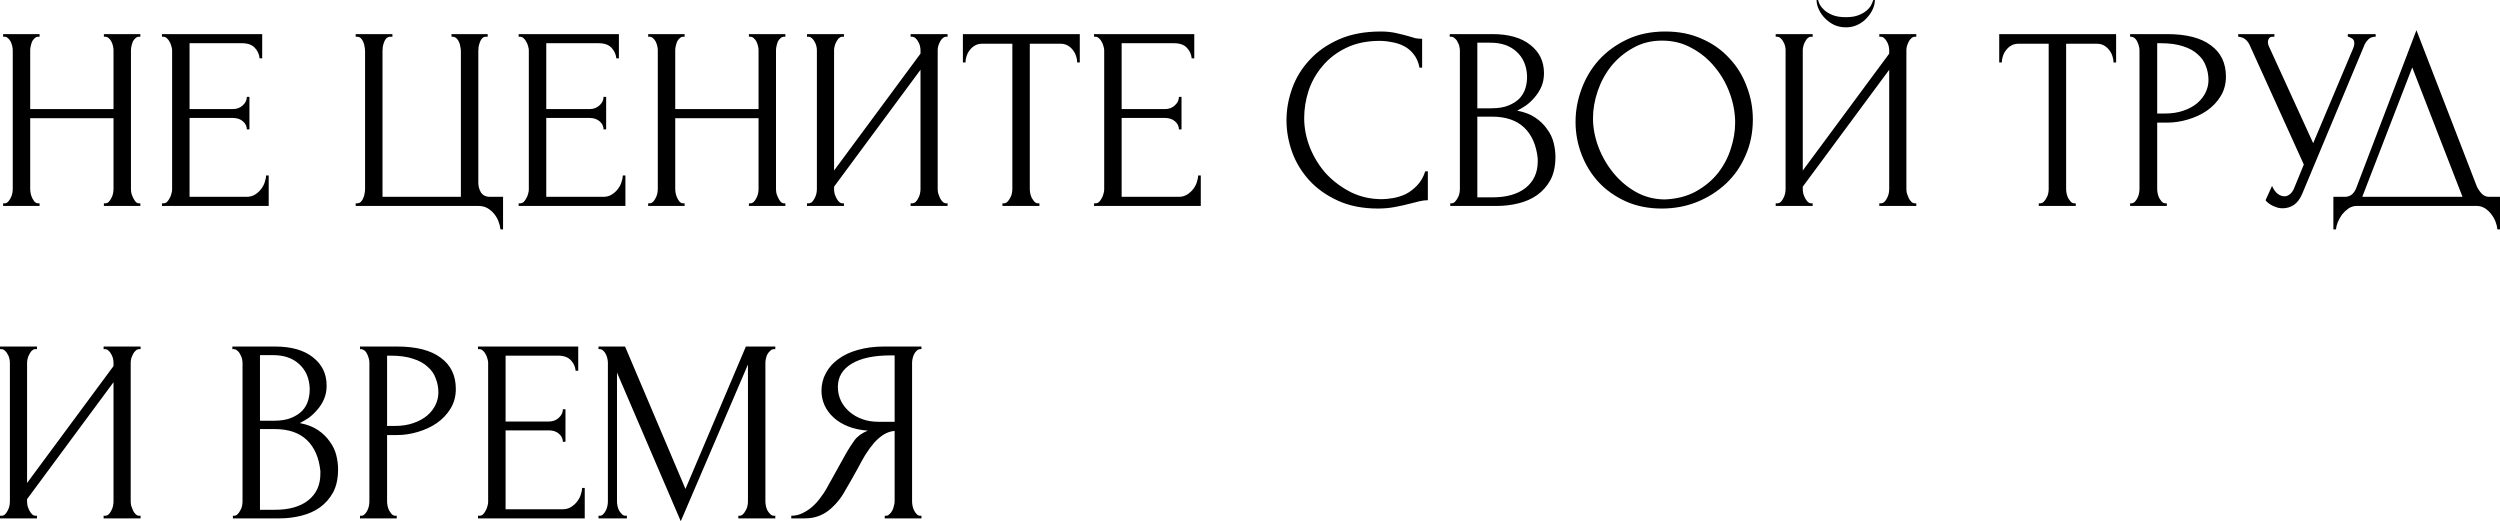 <?xml version="1.0" encoding="UTF-8"?> <svg xmlns="http://www.w3.org/2000/svg" viewBox="0 0 288.069 60.061" fill="none"> <path d="M11.97 23.43H12.12C12.26 23.43 12.39 23.38 12.51 23.28C12.63 23.16 12.73 23.02 12.81 22.86C12.91 22.68 12.98 22.5 13.02 22.32C13.06 22.12 13.08 21.94 13.08 21.78V13.62H3.48V21.78C3.48 21.94 3.5 22.12 3.54 22.32C3.58 22.5 3.64 22.67 3.72 22.83C3.8 22.99 3.89 23.13 3.99 23.25C4.11 23.37 4.25 23.43 4.41 23.43H4.56V23.73H0.36V23.43H0.51C0.65 23.43 0.78 23.38 0.9 23.28C1.02 23.16 1.12 23.02 1.2 22.86C1.3 22.68 1.37 22.5 1.41 22.32C1.45 22.12 1.47 21.94 1.47 21.78V5.79C1.47 5.65 1.45 5.49 1.41 5.31C1.37 5.13 1.31 4.96 1.23 4.8C1.15 4.64 1.05 4.51 0.93 4.41C0.81 4.29 0.67 4.23 0.51 4.23H0.36V3.93H4.56V4.23H4.41C4.25 4.23 4.11 4.29 3.99 4.41C3.87 4.51 3.77 4.64 3.69 4.8C3.63 4.96 3.58 5.13 3.54 5.31C3.5 5.49 3.48 5.65 3.48 5.79V12.57H13.08V5.79C13.08 5.65 13.06 5.49 13.02 5.31C12.98 5.13 12.92 4.96 12.84 4.8C12.76 4.64 12.66 4.51 12.54 4.41C12.42 4.29 12.28 4.23 12.12 4.23H11.97V3.93H16.17V4.23H16.02C15.86 4.23 15.72 4.29 15.6 4.41C15.48 4.51 15.38 4.64 15.3 4.8C15.24 4.96 15.19 5.13 15.15 5.31C15.11 5.49 15.09 5.65 15.09 5.79V21.78C15.09 21.94 15.11 22.12 15.15 22.32C15.21 22.5 15.28 22.67 15.36 22.83C15.44 22.99 15.53 23.13 15.63 23.25C15.75 23.37 15.88 23.43 16.02 23.43H16.17V23.73H11.97V23.43ZM18.662 23.43H18.812C18.972 23.43 19.112 23.38 19.232 23.28C19.352 23.16 19.452 23.02 19.532 22.86C19.632 22.7 19.702 22.53 19.742 22.35C19.802 22.17 19.832 22 19.832 21.84V5.79C19.832 5.65 19.802 5.49 19.742 5.31C19.702 5.13 19.632 4.96 19.532 4.8C19.452 4.64 19.352 4.51 19.232 4.41C19.112 4.29 18.972 4.23 18.812 4.23H18.662V3.93H30.212V6.72H29.912C29.872 6.26 29.692 5.86 29.372 5.52C29.052 5.16 28.552 4.98 27.872 4.98H21.842V12.57H26.822C27.282 12.57 27.662 12.43 27.962 12.15C28.282 11.87 28.442 11.54 28.442 11.16H28.742V14.91H28.442C28.442 14.55 28.292 14.24 27.992 13.98C27.692 13.72 27.302 13.59 26.822 13.59H21.842V22.68H28.412C28.792 22.68 29.122 22.59 29.402 22.41C29.682 22.23 29.912 22.02 30.092 21.78C30.292 21.52 30.432 21.25 30.512 20.97C30.612 20.67 30.662 20.42 30.662 20.22H30.962V23.73H18.662V23.43ZM40.986 23.43H41.135C41.316 23.43 41.465 23.37 41.586 23.25C41.706 23.13 41.796 22.99 41.855 22.83C41.935 22.67 41.986 22.5 42.006 22.32C42.046 22.12 42.066 21.94 42.066 21.78V5.88C42.066 5.74 42.046 5.57 42.006 5.37C41.986 5.17 41.935 4.99 41.855 4.83C41.796 4.67 41.706 4.53 41.586 4.41C41.465 4.29 41.316 4.23 41.135 4.23H40.986V3.93H45.216V4.23H44.916C44.756 4.25 44.615 4.32 44.496 4.44C44.396 4.56 44.315 4.7 44.255 4.86C44.195 5.02 44.146 5.2 44.106 5.4C44.086 5.58 44.076 5.74 44.076 5.88V22.68H53.106V5.88C53.106 5.74 53.085 5.58 53.045 5.4C53.025 5.2 52.975 5.02 52.896 4.86C52.836 4.7 52.746 4.56 52.625 4.44C52.506 4.32 52.366 4.25 52.205 4.23H52.026V3.93H56.195V4.23H55.926C55.765 4.25 55.636 4.32 55.536 4.44C55.435 4.56 55.355 4.7 55.296 4.86C55.236 5.02 55.186 5.2 55.146 5.4C55.126 5.58 55.116 5.74 55.116 5.88V21.06C55.116 21.46 55.216 21.83 55.415 22.17C55.636 22.51 55.986 22.68 56.466 22.68H57.966V26.43H57.666C57.646 26.171 57.576 25.88 57.455 25.56C57.355 25.26 57.196 24.97 56.975 24.69C56.776 24.43 56.516 24.2 56.195 24C55.896 23.82 55.536 23.73 55.116 23.73H40.986V23.43ZM59.765 23.43H59.916C60.076 23.43 60.215 23.38 60.336 23.28C60.456 23.16 60.555 23.02 60.635 22.86C60.736 22.7 60.806 22.53 60.846 22.35C60.906 22.17 60.935 22 60.935 21.84V5.79C60.935 5.65 60.906 5.49 60.846 5.31C60.806 5.13 60.736 4.96 60.635 4.8C60.555 4.64 60.456 4.51 60.336 4.41C60.215 4.29 60.076 4.23 59.916 4.23H59.765V3.93H71.315V6.72H71.016C70.975 6.26 70.796 5.86 70.475 5.52C70.155 5.16 69.656 4.98 68.975 4.98H62.945V12.57H67.926C68.386 12.57 68.766 12.43 69.066 12.15C69.385 11.87 69.546 11.54 69.546 11.16H69.846V14.91H69.546C69.546 14.55 69.395 14.24 69.096 13.98C68.796 13.72 68.406 13.59 67.926 13.59H62.945V22.68H69.516C69.896 22.68 70.226 22.59 70.505 22.41C70.786 22.23 71.016 22.02 71.196 21.78C71.395 21.52 71.536 21.25 71.616 20.97C71.715 20.67 71.765 20.42 71.765 20.22H72.065V23.73H59.765V23.43ZM86.296 23.43H86.446C86.586 23.43 86.716 23.38 86.836 23.28C86.956 23.16 87.056 23.02 87.136 22.86C87.236 22.68 87.306 22.5 87.346 22.32C87.386 22.12 87.406 21.94 87.406 21.78V13.62H77.806V21.78C77.806 21.94 77.826 22.12 77.866 22.32C77.906 22.5 77.966 22.67 78.046 22.83C78.126 22.99 78.216 23.13 78.316 23.25C78.436 23.37 78.576 23.43 78.736 23.43H78.886V23.73H74.686V23.43H74.836C74.976 23.43 75.106 23.38 75.226 23.28C75.346 23.16 75.446 23.02 75.526 22.86C75.626 22.68 75.696 22.5 75.736 22.32C75.776 22.12 75.796 21.94 75.796 21.78V5.79C75.796 5.65 75.776 5.49 75.736 5.31C75.696 5.13 75.636 4.96 75.556 4.8C75.476 4.64 75.376 4.51 75.256 4.41C75.136 4.29 74.996 4.23 74.836 4.23H74.686V3.93H78.886V4.23H78.736C78.576 4.23 78.436 4.29 78.316 4.41C78.196 4.51 78.096 4.64 78.016 4.8C77.956 4.96 77.906 5.13 77.866 5.31C77.826 5.49 77.806 5.65 77.806 5.79V12.57H87.406V5.79C87.406 5.65 87.386 5.49 87.346 5.31C87.306 5.13 87.246 4.96 87.166 4.8C87.086 4.64 86.986 4.51 86.866 4.41C86.746 4.29 86.606 4.23 86.446 4.23H86.296V3.93H90.496V4.23H90.346C90.186 4.23 90.046 4.29 89.926 4.41C89.806 4.51 89.706 4.64 89.626 4.8C89.566 4.96 89.516 5.13 89.476 5.31C89.436 5.49 89.416 5.65 89.416 5.79V21.78C89.416 21.94 89.436 22.12 89.476 22.32C89.536 22.5 89.606 22.67 89.686 22.83C89.766 22.99 89.856 23.13 89.956 23.25C90.076 23.37 90.206 23.43 90.346 23.43H90.496V23.73H86.296V23.43ZM104.928 23.43H105.078C105.238 23.43 105.378 23.38 105.498 23.28C105.618 23.16 105.718 23.02 105.798 22.86C105.898 22.68 105.968 22.5 106.008 22.32C106.048 22.12 106.068 21.94 106.068 21.78V8.04L96.108 21.51V21.78C96.108 21.94 96.128 22.12 96.168 22.32C96.228 22.5 96.298 22.67 96.378 22.83C96.458 22.99 96.558 23.13 96.678 23.25C96.798 23.37 96.938 23.43 97.098 23.43H97.248V23.73H92.988V23.43H93.138C93.298 23.43 93.438 23.38 93.558 23.28C93.678 23.16 93.778 23.02 93.858 22.86C93.958 22.68 94.028 22.5 94.068 22.32C94.108 22.12 94.128 21.94 94.128 21.78V5.79C94.128 5.65 94.108 5.49 94.068 5.31C94.028 5.13 93.958 4.96 93.858 4.8C93.778 4.64 93.678 4.51 93.558 4.41C93.438 4.29 93.298 4.23 93.138 4.23H92.988V3.93H97.248V4.23H97.008C96.868 4.25 96.738 4.32 96.618 4.44C96.518 4.56 96.428 4.7 96.348 4.86C96.268 5 96.208 5.16 96.168 5.34C96.128 5.5 96.108 5.65 96.108 5.79V19.65L106.068 6.18V5.79C106.068 5.65 106.048 5.49 106.008 5.31C105.968 5.13 105.898 4.96 105.798 4.8C105.718 4.64 105.618 4.51 105.498 4.41C105.378 4.29 105.238 4.23 105.078 4.23H104.928V3.93H109.188V4.23H109.038C108.878 4.23 108.738 4.29 108.618 4.41C108.498 4.51 108.398 4.64 108.318 4.8C108.238 4.96 108.168 5.13 108.108 5.31C108.068 5.49 108.048 5.65 108.048 5.79V21.78C108.048 21.94 108.068 22.11 108.108 22.29C108.168 22.47 108.238 22.65 108.318 22.83C108.398 22.99 108.498 23.13 108.618 23.25C108.738 23.37 108.878 23.43 109.038 23.43H109.188V23.73H104.928V23.43ZM119.621 23.43H119.771V23.73H115.511V23.43H115.661C115.821 23.43 115.961 23.37 116.081 23.25C116.201 23.13 116.301 22.99 116.381 22.83C116.481 22.67 116.551 22.5 116.591 22.32C116.631 22.12 116.651 21.94 116.651 21.78V5.04H113.171C112.851 5.04 112.571 5.11 112.331 5.25C112.091 5.39 111.891 5.57 111.731 5.79C111.571 5.99 111.451 6.22 111.371 6.48C111.291 6.72 111.251 6.96 111.251 7.2H110.951V3.93H124.421V7.2H124.121C124.121 6.96 124.081 6.72 124.001 6.48C123.921 6.22 123.801 5.99 123.641 5.79C123.481 5.57 123.281 5.39 123.041 5.25C122.801 5.11 122.521 5.04 122.201 5.04H118.661V21.78C118.661 21.94 118.681 22.12 118.721 22.32C118.761 22.5 118.821 22.67 118.901 22.83C119.001 22.99 119.101 23.13 119.201 23.25C119.321 23.37 119.461 23.43 119.621 23.43ZM126.064 23.43H126.214C126.374 23.43 126.514 23.38 126.634 23.28C126.754 23.16 126.854 23.02 126.934 22.86C127.034 22.7 127.104 22.53 127.144 22.35C127.204 22.17 127.234 22 127.234 21.84V5.79C127.234 5.65 127.204 5.49 127.144 5.31C127.104 5.13 127.034 4.96 126.934 4.8C126.854 4.64 126.754 4.51 126.634 4.41C126.514 4.29 126.374 4.23 126.214 4.23H126.064V3.93H137.614V6.72H137.314C137.274 6.26 137.094 5.86 136.774 5.52C136.454 5.16 135.954 4.98 135.274 4.98H129.244V12.57H134.224C134.684 12.57 135.064 12.43 135.364 12.15C135.684 11.87 135.844 11.54 135.844 11.16H136.144V14.91H135.844C135.844 14.55 135.694 14.24 135.394 13.98C135.094 13.72 134.704 13.59 134.224 13.59H129.244V22.68H135.814C136.194 22.68 136.524 22.59 136.804 22.41C137.084 22.23 137.314 22.02 137.494 21.78C137.694 21.52 137.834 21.25 137.914 20.97C138.014 20.67 138.064 20.42 138.064 20.22H138.364V23.73H126.064V23.43ZM158.978 4.71C157.498 4.71 156.208 4.98 155.108 5.52C154.028 6.04 153.128 6.73 152.408 7.59C151.688 8.43 151.148 9.38 150.788 10.44C150.448 11.5 150.278 12.55 150.278 13.59C150.278 14.77 150.508 15.93 150.968 17.07C151.428 18.19 152.058 19.19 152.858 20.07C153.678 20.93 154.628 21.63 155.708 22.17C156.788 22.69 157.958 22.95 159.218 22.95C159.578 22.95 159.998 22.91 160.478 22.83C160.978 22.75 161.468 22.6 161.948 22.38C162.428 22.14 162.868 21.81 163.268 21.39C163.688 20.97 164.008 20.42 164.228 19.74H164.528V23.07C164.228 23.07 163.908 23.11 163.568 23.19C163.248 23.27 162.888 23.36 162.488 23.46C161.968 23.6 161.388 23.73 160.748 23.85C160.128 23.97 159.468 24.03 158.768 24.03C157.028 24.03 155.498 23.73 154.178 23.13C152.858 22.53 151.758 21.75 150.878 20.79C149.998 19.83 149.338 18.75 148.898 17.55C148.458 16.33 148.238 15.1 148.238 13.86C148.238 12.62 148.458 11.39 148.898 10.17C149.338 8.95 150.008 7.86 150.908 6.9C151.808 5.92 152.938 5.13 154.298 4.53C155.658 3.93 157.258 3.63 159.098 3.63C159.758 3.63 160.348 3.69 160.868 3.81C161.408 3.93 161.888 4.05 162.308 4.17C162.608 4.27 162.878 4.35 163.118 4.41C163.378 4.45 163.628 4.47 163.868 4.47V7.8H163.568C163.448 7.18 163.228 6.67 162.908 6.27C162.588 5.85 162.208 5.53 161.768 5.31C161.348 5.09 160.888 4.94 160.388 4.86C159.908 4.76 159.438 4.71 158.978 4.71ZM167.109 23.43H167.259C167.399 23.43 167.529 23.37 167.649 23.25C167.769 23.13 167.869 22.99 167.949 22.83C168.049 22.67 168.119 22.5 168.159 22.32C168.199 22.12 168.219 21.94 168.219 21.78V5.82C168.219 5.68 168.199 5.52 168.159 5.34C168.119 5.16 168.049 4.99 167.949 4.83C167.869 4.65 167.759 4.51 167.619 4.41C167.499 4.29 167.359 4.23 167.199 4.23H167.049V3.93H171.969C173.829 3.93 175.279 4.34 176.319 5.16C177.379 5.98 177.909 7.07 177.909 8.43C177.909 9.01 177.809 9.53 177.609 9.99C177.409 10.45 177.149 10.86 176.829 11.22C176.529 11.58 176.199 11.89 175.839 12.15C175.479 12.39 175.139 12.59 174.819 12.75C175.659 12.91 176.359 13.18 176.919 13.56C177.479 13.94 177.929 14.38 178.269 14.88C178.629 15.36 178.879 15.88 179.019 16.44C179.159 17 179.229 17.55 179.229 18.09C179.229 19.13 179.039 20.01 178.659 20.73C178.279 21.43 177.769 22.01 177.129 22.47C176.509 22.91 175.789 23.23 174.969 23.43C174.169 23.63 173.339 23.73 172.479 23.73H167.109V23.43ZM177.189 18.27C177.029 16.73 176.509 15.54 175.629 14.7C174.749 13.86 173.509 13.44 171.909 13.44H170.229V22.74H171.969C173.589 22.74 174.859 22.38 175.779 21.66C176.719 20.92 177.189 19.9 177.189 18.6V18.27ZM175.959 8.7C175.899 7.54 175.489 6.62 174.729 5.94C173.989 5.26 172.989 4.92 171.729 4.92H170.229V12.48H171.789C172.629 12.48 173.309 12.37 173.829 12.15C174.369 11.93 174.799 11.65 175.119 11.31C175.439 10.95 175.659 10.56 175.779 10.14C175.899 9.72 175.959 9.31 175.959 8.91V8.7ZM191.897 3.63C193.457 3.63 194.857 3.91 196.097 4.47C197.337 5.01 198.387 5.75 199.247 6.69C200.127 7.61 200.797 8.69 201.257 9.93C201.737 11.15 201.977 12.43 201.977 13.77C201.977 15.27 201.697 16.65 201.137 17.91C200.597 19.17 199.847 20.25 198.887 21.15C197.927 22.05 196.807 22.76 195.527 23.28C194.267 23.78 192.917 24.03 191.477 24.03C189.937 24.03 188.547 23.75 187.307 23.19C186.087 22.63 185.047 21.89 184.187 20.97C183.347 20.05 182.697 18.99 182.237 17.79C181.777 16.59 181.547 15.34 181.547 14.04C181.547 12.76 181.777 11.5 182.237 10.26C182.697 9 183.367 7.88 184.247 6.9C185.147 5.92 186.237 5.13 187.517 4.53C188.797 3.93 190.257 3.63 191.897 3.63ZM191.867 22.98C193.207 22.92 194.377 22.62 195.377 22.08C196.397 21.52 197.247 20.82 197.927 19.98C198.607 19.12 199.107 18.18 199.427 17.16C199.767 16.14 199.937 15.13 199.937 14.13C199.937 13.03 199.737 11.92 199.337 10.8C198.937 9.68 198.367 8.67 197.627 7.77C196.887 6.85 195.997 6.11 194.957 5.55C193.937 4.97 192.787 4.68 191.507 4.68C190.267 4.68 189.157 4.96 188.177 5.52C187.197 6.06 186.357 6.76 185.657 7.62C184.977 8.48 184.457 9.44 184.097 10.5C183.737 11.56 183.557 12.6 183.557 13.62C183.557 14.72 183.767 15.83 184.187 16.95C184.607 18.05 185.187 19.05 185.927 19.95C186.667 20.85 187.537 21.58 188.537 22.14C189.557 22.7 190.667 22.98 191.867 22.98ZM216.039 0C216.039 0.34 215.959 0.69 215.799 1.05C215.639 1.41 215.409 1.75 215.109 2.07C214.829 2.39 214.479 2.65 214.059 2.85C213.659 3.05 213.209 3.15 212.709 3.15C212.229 3.15 211.779 3.06 211.359 2.88C210.959 2.68 210.609 2.43 210.309 2.13C210.009 1.83 209.769 1.49 209.589 1.11C209.409 0.73 209.319 0.36 209.319 0H209.499C209.519 0.12 209.579 0.29 209.679 0.51C209.799 0.73 209.979 0.95 210.219 1.17C210.459 1.39 210.779 1.58 211.179 1.74C211.579 1.9 212.079 1.98 212.679 1.98C213.299 1.98 213.799 1.9 214.179 1.74C214.579 1.58 214.899 1.39 215.139 1.17C215.379 0.95 215.549 0.73 215.649 0.51C215.749 0.29 215.819 0.12 215.859 0H216.039ZM216.549 23.43H216.699C216.859 23.43 216.999 23.38 217.119 23.28C217.239 23.16 217.339 23.02 217.419 22.86C217.519 22.68 217.589 22.5 217.629 22.32C217.669 22.12 217.689 21.94 217.689 21.78V8.04L207.729 21.51V21.78C207.729 21.94 207.749 22.12 207.789 22.32C207.849 22.5 207.919 22.67 207.999 22.83C208.079 22.99 208.179 23.13 208.299 23.25C208.419 23.37 208.559 23.43 208.719 23.43H208.869V23.73H204.609V23.43H204.759C204.919 23.43 205.059 23.38 205.179 23.28C205.299 23.16 205.399 23.02 205.479 22.86C205.579 22.68 205.649 22.5 205.689 22.32C205.729 22.12 205.749 21.94 205.749 21.78V5.79C205.749 5.65 205.729 5.49 205.689 5.31C205.649 5.13 205.579 4.96 205.479 4.8C205.399 4.64 205.299 4.51 205.179 4.41C205.059 4.29 204.919 4.23 204.759 4.23H204.609V3.93H208.869V4.23H208.629C208.489 4.25 208.359 4.32 208.239 4.44C208.139 4.56 208.049 4.7 207.969 4.86C207.889 5 207.829 5.16 207.789 5.34C207.749 5.5 207.729 5.65 207.729 5.79V19.65L217.689 6.18V5.79C217.689 5.65 217.669 5.49 217.629 5.31C217.589 5.13 217.519 4.96 217.419 4.8C217.339 4.64 217.239 4.51 217.119 4.41C216.999 4.29 216.859 4.23 216.699 4.23H216.549V3.93H220.809V4.23H220.659C220.499 4.23 220.359 4.29 220.239 4.41C220.119 4.51 220.019 4.64 219.939 4.8C219.859 4.96 219.789 5.13 219.729 5.31C219.689 5.49 219.669 5.65 219.669 5.79V21.78C219.669 21.94 219.689 22.11 219.729 22.29C219.789 22.47 219.859 22.65 219.939 22.83C220.019 22.99 220.119 23.13 220.239 23.25C220.359 23.37 220.499 23.43 220.659 23.43H220.809V23.73H216.549V23.43ZM239.035 23.43H239.185V23.73H234.925V23.43H235.075C235.235 23.43 235.375 23.37 235.495 23.25C235.615 23.13 235.715 22.99 235.795 22.83C235.895 22.67 235.965 22.5 236.005 22.32C236.045 22.12 236.065 21.94 236.065 21.78V5.04H232.585C232.265 5.04 231.985 5.11 231.745 5.25C231.505 5.39 231.305 5.57 231.145 5.79C230.985 5.99 230.865 6.22 230.785 6.48C230.705 6.72 230.665 6.96 230.665 7.2H230.365V3.93H243.835V7.2H243.535C243.535 6.96 243.495 6.72 243.415 6.48C243.335 6.22 243.215 5.99 243.055 5.79C242.895 5.57 242.695 5.39 242.455 5.25C242.215 5.11 241.935 5.04 241.615 5.04H238.075V21.78C238.075 21.94 238.095 22.12 238.135 22.32C238.175 22.5 238.235 22.67 238.315 22.83C238.415 22.99 238.515 23.13 238.615 23.25C238.735 23.37 238.875 23.43 239.035 23.43ZM245.448 3.93H249.708C251.929 3.93 253.608 4.36 254.748 5.22C255.909 6.06 256.489 7.26 256.489 8.82C256.489 9.66 256.289 10.41 255.889 11.07C255.49 11.73 254.957 12.29 254.298 12.75C253.658 13.19 252.929 13.53 252.109 13.77C251.307 14.01 250.508 14.13 249.708 14.13H248.568V21.78C248.568 21.94 248.588 22.12 248.628 22.32C248.668 22.5 248.728 22.67 248.808 22.83C248.908 22.99 249.008 23.13 249.108 23.25C249.228 23.37 249.368 23.43 249.528 23.43H249.678V23.73H245.448V23.43H245.599C245.738 23.43 245.868 23.37 245.989 23.25C246.108 23.13 246.208 22.99 246.288 22.83C246.369 22.67 246.428 22.5 246.468 22.32C246.508 22.12 246.528 21.94 246.528 21.78V5.79C246.528 5.51 246.448 5.19 246.288 4.83C246.128 4.47 245.898 4.27 245.599 4.23H245.448V3.93ZM248.568 4.98V13.08H249.468C250.268 13.08 250.977 12.97 251.599 12.75C252.239 12.53 252.769 12.24 253.188 11.88C253.608 11.52 253.928 11.11 254.148 10.65C254.368 10.19 254.478 9.72 254.478 9.24C254.478 8.66 254.378 8.12 254.178 7.62C253.998 7.1 253.688 6.65 253.248 6.27C252.829 5.87 252.269 5.56 251.57 5.34C250.867 5.1 250.008 4.98 248.988 4.98H248.568ZM257.903 3.93H262.073V4.23H261.893C261.673 4.23 261.523 4.3 261.443 4.44C261.363 4.56 261.323 4.69 261.323 4.83C261.323 4.93 261.333 5.02 261.353 5.1C261.373 5.18 261.393 5.24 261.413 5.28L266.543 16.5L271.132 5.61C271.152 5.57 271.182 5.49 271.222 5.37C271.262 5.23 271.282 5.1 271.282 4.98C271.282 4.7 271.182 4.51 270.982 4.41C270.782 4.29 270.633 4.23 270.533 4.23V3.93H273.743V4.23C273.383 4.23 273.103 4.33 272.904 4.53C272.724 4.71 272.584 4.9 272.484 5.1L265.283 22.32C265.044 22.9 264.724 23.33 264.324 23.61C263.922 23.87 263.492 24 263.032 24C262.733 24 262.463 23.95 262.223 23.85C261.983 23.77 261.773 23.67 261.593 23.55C261.413 23.43 261.273 23.32 261.173 23.22C261.094 23.12 261.054 23.07 261.054 23.07L261.803 21.42C261.963 21.8 262.173 22.1 262.433 22.32C262.693 22.52 262.962 22.62 263.242 22.62C263.422 22.62 263.602 22.56 263.782 22.44C263.982 22.3 264.154 22.09 264.294 21.81L265.463 18.96L259.222 5.19C258.942 4.59 258.503 4.27 257.903 4.23V3.93ZM288.069 22.68V26.43H287.769C287.749 26.171 287.679 25.88 287.559 25.56C287.439 25.24 287.27 24.94 287.05 24.66C286.85 24.4 286.61 24.18 286.33 24C286.048 23.82 285.738 23.73 285.398 23.73H271.569C271.23 23.73 270.92 23.82 270.64 24C270.36 24.2 270.108 24.43 269.888 24.69C269.688 24.97 269.518 25.27 269.378 25.59C269.258 25.91 269.188 26.191 269.168 26.43H268.869V22.68H270.188C270.83 22.68 271.28 22.31 271.539 21.57L278.44 3.48L285.398 21.48C285.538 21.78 285.728 22.06 285.968 22.32C286.21 22.56 286.49 22.68 286.81 22.68H288.069ZM272.199 22.68H283.749L277.958 7.77L272.199 22.68ZM11.94 59.43H12.09C12.25 59.43 12.39 59.38 12.51 59.281C12.63 59.16 12.73 59.02 12.81 58.861C12.91 58.68 12.98 58.501 13.02 58.32C13.06 58.121 13.08 57.94 13.08 57.78V44.041L3.12 57.51V57.78C3.12 57.94 3.14 58.121 3.18 58.32C3.24 58.501 3.31 58.67 3.39 58.831C3.47 58.99 3.57 59.13 3.69 59.251C3.81 59.37 3.95 59.43 4.11 59.43H4.26V59.73H-0V59.43H0.15C0.31 59.43 0.45 59.38 0.57 59.281C0.69 59.16 0.79 59.02 0.87 58.861C0.97 58.68 1.04 58.501 1.08 58.32C1.12 58.121 1.14 57.94 1.14 57.78V41.791C1.14 41.65 1.12 41.49 1.08 41.311C1.04 41.13 0.97 40.961 0.87 40.8C0.79 40.64 0.69 40.511 0.57 40.41C0.45 40.29 0.31 40.23 0.15 40.23H-0V39.93H4.26V40.23H4.02C3.88 40.25 3.75 40.32 3.63 40.44C3.53 40.561 3.44 40.7 3.36 40.861C3.28 41.001 3.22 41.16 3.18 41.341C3.14 41.5 3.12 41.65 3.12 41.791V55.651L13.08 42.181V41.791C13.08 41.65 13.06 41.49 13.02 41.311C12.98 41.13 12.91 40.961 12.81 40.8C12.73 40.64 12.63 40.511 12.51 40.41C12.39 40.29 12.25 40.23 12.09 40.23H11.94V39.93H16.2V40.23H16.05C15.89 40.23 15.75 40.29 15.63 40.41C15.51 40.511 15.41 40.64 15.33 40.8C15.25 40.961 15.18 41.13 15.12 41.311C15.08 41.49 15.06 41.65 15.06 41.791V57.78C15.06 57.94 15.08 58.111 15.12 58.29C15.18 58.471 15.25 58.65 15.33 58.831C15.41 58.99 15.51 59.13 15.63 59.251C15.75 59.37 15.89 59.43 16.05 59.43H16.2V59.73H11.94V59.43ZM26.836 59.43H26.986C27.126 59.43 27.256 59.37 27.376 59.251C27.496 59.13 27.596 58.99 27.676 58.831C27.776 58.67 27.846 58.501 27.886 58.32C27.926 58.121 27.946 57.94 27.946 57.78V41.82C27.946 41.681 27.926 41.52 27.886 41.341C27.846 41.16 27.776 40.991 27.676 40.83C27.596 40.65 27.486 40.511 27.346 40.41C27.226 40.29 27.086 40.23 26.926 40.23H26.776V39.93H31.696C33.556 39.93 35.006 40.34 36.046 41.16C37.106 41.98 37.636 43.07 37.636 44.43C37.636 45.01 37.536 45.53 37.336 45.99C37.136 46.451 36.876 46.861 36.556 47.22C36.256 47.58 35.926 47.89 35.566 48.151C35.206 48.39 34.866 48.59 34.546 48.75C35.386 48.911 36.086 49.18 36.646 49.56C37.206 49.94 37.656 50.38 37.996 50.881C38.356 51.36 38.606 51.88 38.746 52.441C38.886 53 38.956 53.55 38.956 54.091C38.956 55.13 38.766 56.011 38.386 56.73C38.006 57.43 37.496 58.011 36.856 58.471C36.236 58.911 35.516 59.231 34.696 59.43C33.896 59.631 33.066 59.73 32.206 59.73H26.836V59.43ZM36.916 54.27C36.756 52.73 36.236 51.54 35.356 50.7C34.476 49.86 33.236 49.44 31.636 49.44H29.956V58.74H31.696C33.316 58.74 34.586 58.381 35.506 57.661C36.446 56.921 36.916 55.9 36.916 54.6V54.27ZM35.686 44.7C35.626 43.54 35.216 42.62 34.456 41.94C33.716 41.261 32.716 40.921 31.456 40.921H29.956V48.481H31.516C32.356 48.481 33.036 48.37 33.556 48.151C34.096 47.93 34.526 47.651 34.846 47.311C35.166 46.951 35.386 46.561 35.506 46.141C35.626 45.721 35.686 45.311 35.686 44.911V44.7ZM41.484 39.93H45.744C47.964 39.93 49.644 40.36 50.784 41.22C51.944 42.061 52.524 43.261 52.524 44.82C52.524 45.661 52.324 46.41 51.924 47.07C51.524 47.731 50.993 48.29 50.334 48.75C49.694 49.19 48.964 49.53 48.144 49.77C47.344 50.01 46.544 50.131 45.744 50.131H44.603V57.78C44.603 57.94 44.623 58.121 44.663 58.32C44.704 58.501 44.764 58.67 44.844 58.831C44.944 58.99 45.043 59.13 45.144 59.251C45.264 59.37 45.403 59.43 45.564 59.43H45.714V59.73H41.484V59.43H41.634C41.774 59.43 41.904 59.37 42.024 59.251C42.144 59.13 42.243 58.99 42.324 58.831C42.404 58.67 42.464 58.501 42.504 58.32C42.544 58.121 42.564 57.94 42.564 57.78V41.791C42.564 41.51 42.484 41.19 42.324 40.83C42.164 40.471 41.934 40.27 41.634 40.23H41.484V39.93ZM44.603 40.981V49.08H45.504C46.304 49.08 47.013 48.97 47.634 48.75C48.274 48.531 48.804 48.24 49.224 47.88C49.644 47.52 49.964 47.11 50.183 46.65C50.404 46.19 50.514 45.721 50.514 45.241C50.514 44.66 50.414 44.121 50.213 43.62C50.034 43.1 49.724 42.65 49.284 42.27C48.864 41.87 48.304 41.56 47.604 41.341C46.904 41.1 46.044 40.981 45.023 40.981H44.603ZM55.078 59.43H55.228C55.388 59.43 55.528 59.38 55.648 59.281C55.768 59.16 55.868 59.02 55.948 58.861C56.048 58.7 56.118 58.53 56.158 58.35C56.218 58.17 56.248 58.001 56.248 57.84V41.791C56.248 41.65 56.218 41.49 56.158 41.311C56.118 41.13 56.048 40.961 55.948 40.8C55.868 40.64 55.768 40.511 55.648 40.41C55.528 40.29 55.388 40.23 55.228 40.23H55.078V39.93H66.628V42.72H66.328C66.288 42.26 66.108 41.86 65.788 41.52C65.468 41.16 64.968 40.981 64.288 40.981H58.258V48.57H63.238C63.698 48.57 64.078 48.431 64.378 48.151C64.698 47.87 64.858 47.54 64.858 47.16H65.158V50.911H64.858C64.858 50.551 64.708 50.24 64.408 49.98C64.108 49.721 63.718 49.59 63.238 49.59H58.258V58.68H64.828C65.208 58.68 65.538 58.59 65.818 58.411C66.098 58.23 66.328 58.021 66.508 57.78C66.708 57.52 66.848 57.251 66.928 56.97C67.028 56.67 67.078 56.421 67.078 56.22H67.378V59.73H55.078V59.43ZM85.076 59.43H85.225C85.365 59.43 85.496 59.37 85.615 59.251C85.735 59.13 85.835 58.99 85.916 58.831C86.015 58.67 86.085 58.501 86.125 58.32C86.165 58.121 86.185 57.94 86.185 57.78V42L78.445 60.061L71.095 42.931V57.78C71.095 57.94 71.115 58.121 71.156 58.32C71.196 58.501 71.256 58.67 71.335 58.831C71.435 58.99 71.546 59.13 71.665 59.251C71.785 59.37 71.925 59.43 72.085 59.43H72.235V59.73H68.965V59.43H69.115C69.256 59.43 69.385 59.37 69.505 59.251C69.626 59.13 69.725 58.99 69.805 58.831C69.885 58.67 69.946 58.501 69.986 58.32C70.026 58.121 70.046 57.94 70.046 57.78V41.791C70.046 41.65 70.026 41.49 69.986 41.311C69.946 41.13 69.885 40.961 69.805 40.8C69.725 40.64 69.626 40.511 69.505 40.41C69.385 40.29 69.256 40.23 69.115 40.23H68.965V39.93H72.026L78.985 56.34L85.946 39.93H89.335V40.23H89.185C89.025 40.23 88.885 40.29 88.766 40.41C88.645 40.511 88.535 40.64 88.435 40.8C88.356 40.961 88.296 41.13 88.255 41.311C88.215 41.49 88.195 41.65 88.195 41.791V57.78C88.195 57.94 88.215 58.121 88.255 58.32C88.296 58.501 88.356 58.67 88.435 58.831C88.535 58.99 88.645 59.13 88.766 59.251C88.885 59.37 89.025 59.43 89.185 59.43H89.335V59.73H85.076V59.43ZM101.946 59.43H102.096C102.236 59.43 102.366 59.37 102.486 59.251C102.626 59.13 102.736 58.99 102.816 58.831C102.896 58.67 102.956 58.501 102.996 58.32C103.056 58.121 103.086 57.94 103.086 57.78V49.651C102.646 49.691 102.226 49.83 101.826 50.071C101.446 50.31 101.076 50.63 100.716 51.03C100.376 51.43 100.046 51.88 99.726 52.38C99.426 52.881 99.136 53.4 98.856 53.94C98.636 54.34 98.396 54.77 98.136 55.231C97.876 55.671 97.616 56.121 97.356 56.58C96.876 57.46 96.246 58.21 95.466 58.831C94.686 59.43 93.786 59.73 92.766 59.73H91.176V59.43C91.636 59.43 92.066 59.33 92.466 59.13C92.886 58.93 93.266 58.68 93.606 58.381C93.946 58.081 94.246 57.75 94.506 57.39C94.786 57.03 95.016 56.69 95.196 56.37L97.566 52.111C97.846 51.631 98.146 51.17 98.466 50.73C98.806 50.27 99.316 49.9 99.996 49.621C99.156 49.56 98.406 49.4 97.746 49.14C97.086 48.881 96.526 48.541 96.066 48.121C95.606 47.701 95.256 47.231 95.016 46.71C94.776 46.171 94.656 45.61 94.656 45.03C94.656 44.29 94.826 43.61 95.166 42.991C95.506 42.35 95.986 41.81 96.606 41.371C97.226 40.911 97.976 40.561 98.856 40.32C99.756 40.061 100.756 39.93 101.856 39.93H106.176V40.23H106.026C105.886 40.23 105.756 40.29 105.636 40.41C105.516 40.511 105.416 40.64 105.336 40.8C105.256 40.961 105.196 41.13 105.156 41.311C105.116 41.49 105.096 41.65 105.096 41.791V57.78C105.096 57.94 105.116 58.121 105.156 58.32C105.196 58.501 105.256 58.67 105.336 58.831C105.416 58.99 105.516 59.13 105.636 59.251C105.756 59.37 105.886 59.43 106.026 59.43H106.176V59.73H101.946V59.43ZM96.546 44.581C96.546 45.16 96.666 45.701 96.906 46.2C97.146 46.68 97.476 47.1 97.896 47.46C98.316 47.82 98.806 48.101 99.366 48.3C99.926 48.501 100.536 48.6 101.196 48.6H103.086V40.951H102.636C100.696 40.951 99.196 41.271 98.136 41.91C97.076 42.551 96.546 43.44 96.546 44.581Z" fill="black"></path> </svg> 